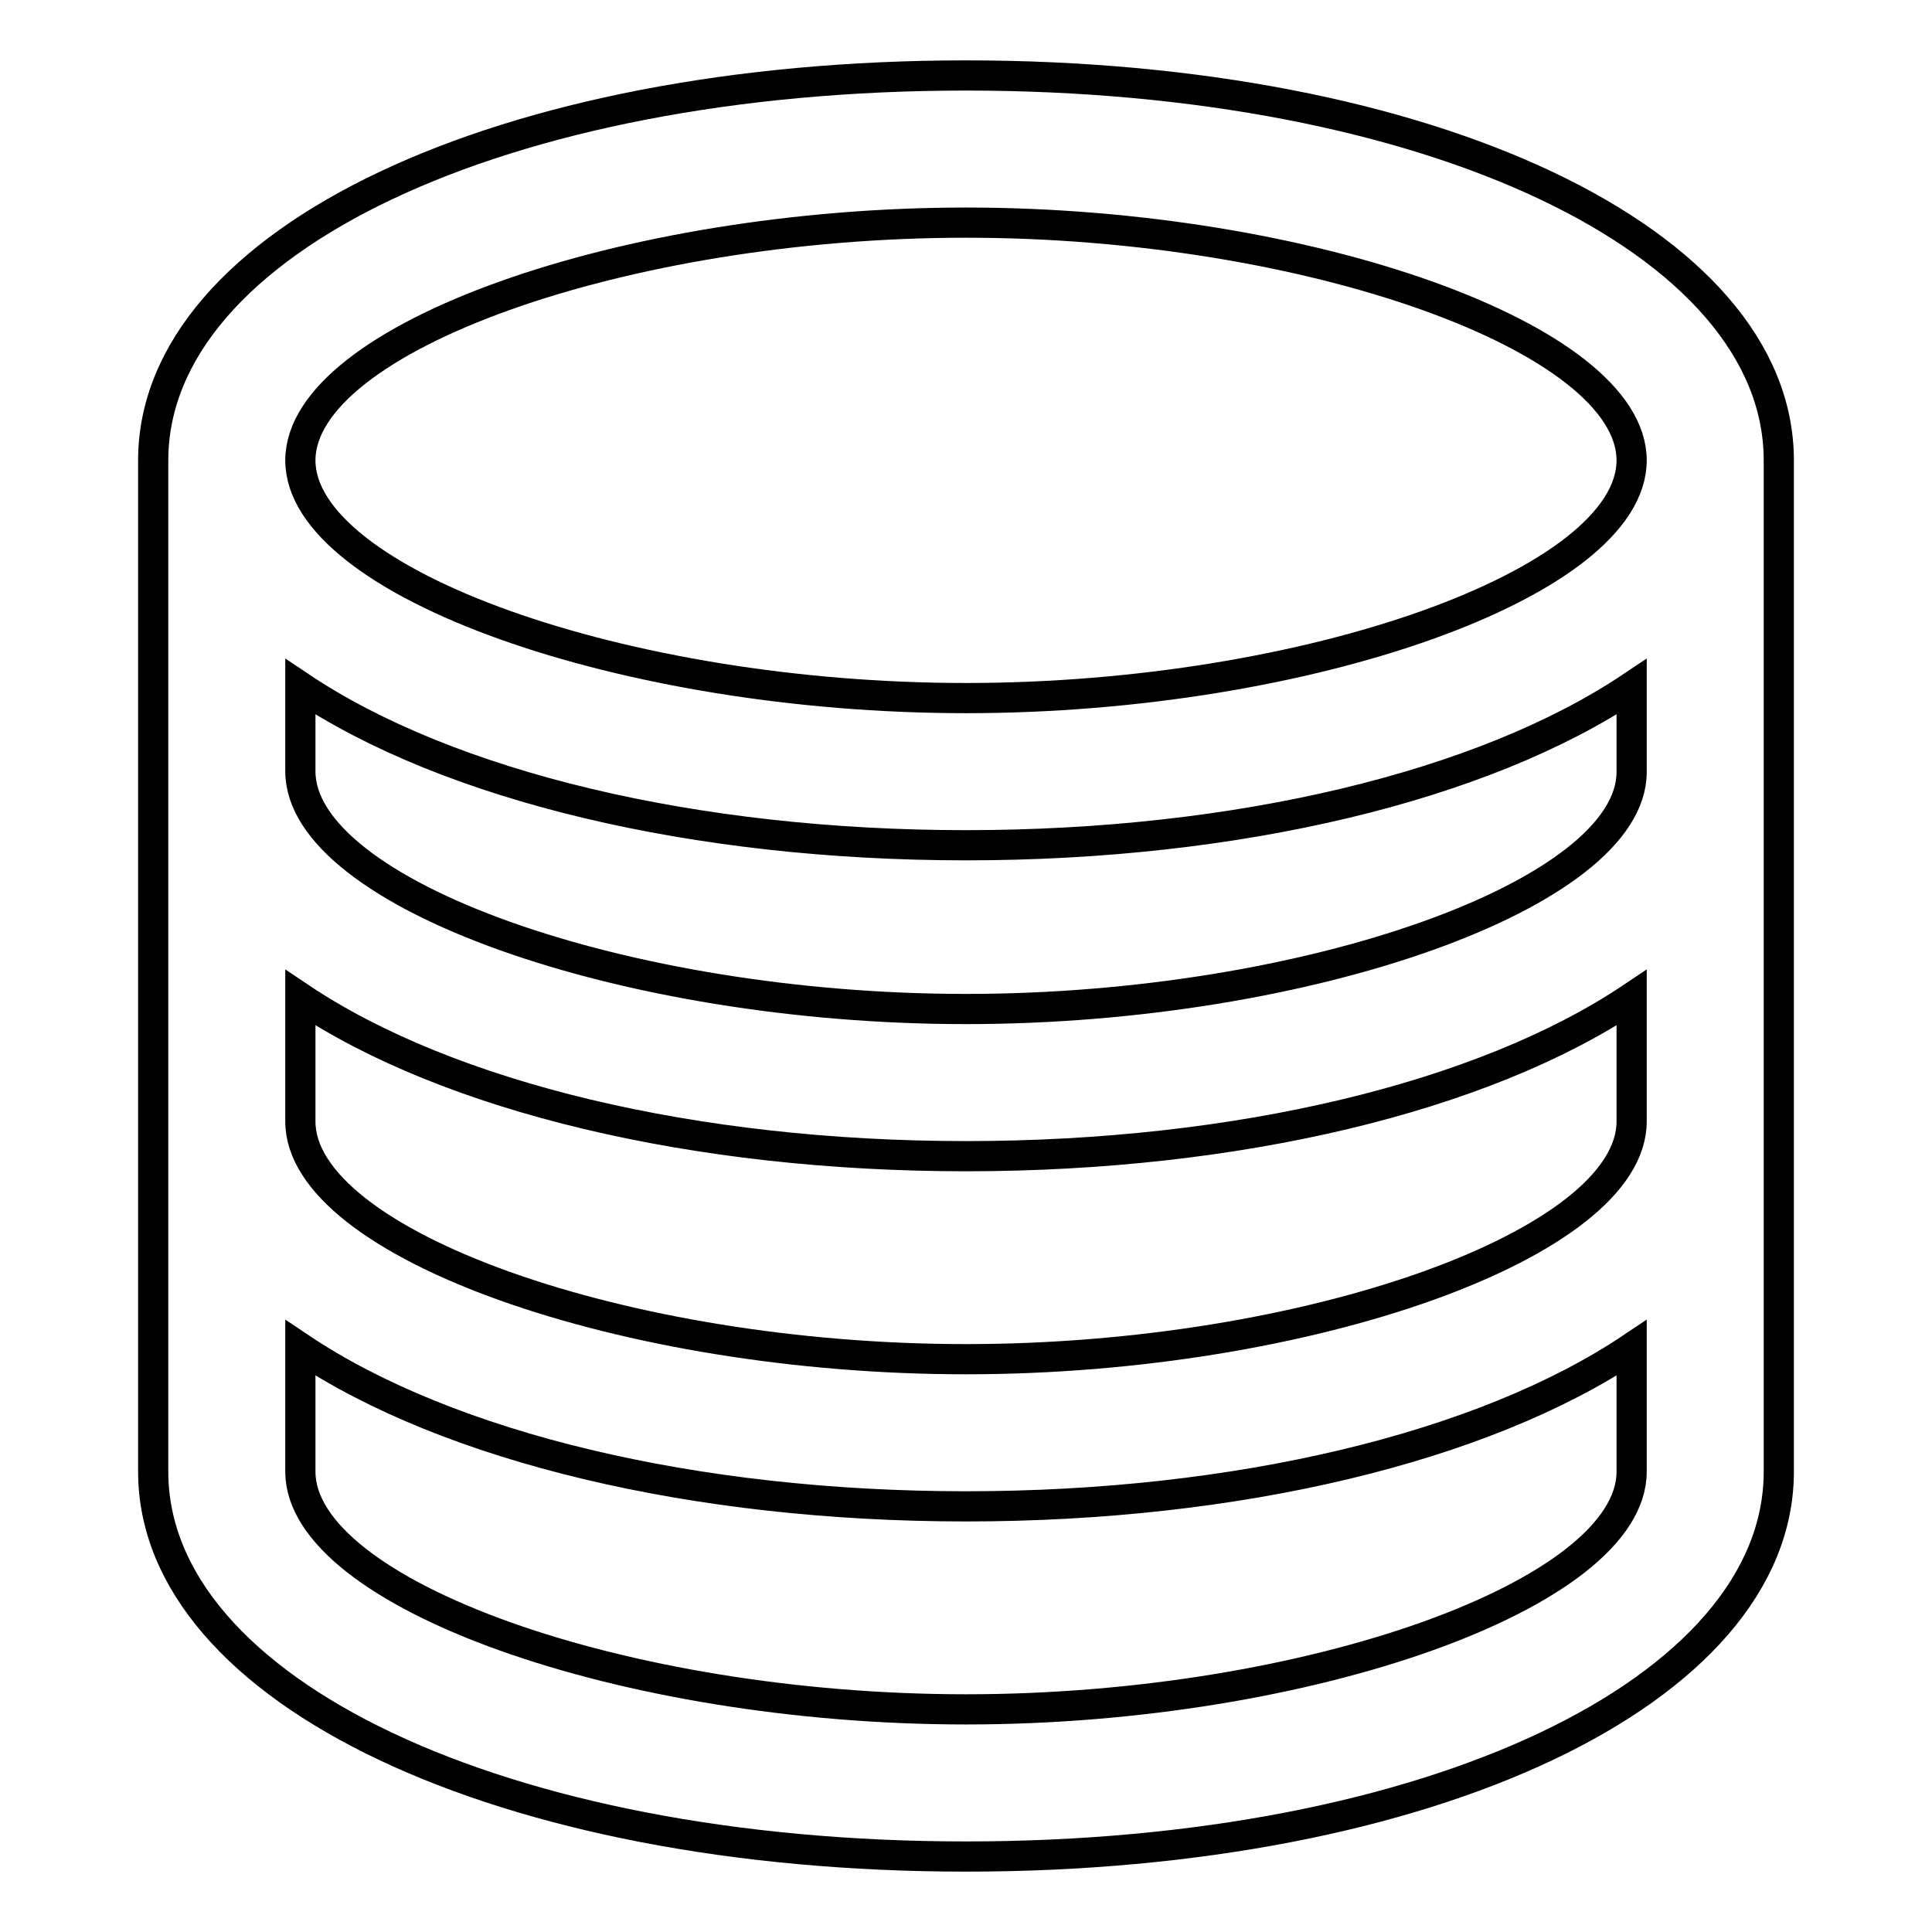 <?xml version="1.0" encoding="utf-8"?>
<!-- Svg Vector Icons : http://www.onlinewebfonts.com/icon -->
<!DOCTYPE svg PUBLIC "-//W3C//DTD SVG 1.1//EN" "http://www.w3.org/Graphics/SVG/1.1/DTD/svg11.dtd">
<svg version="1.1" xmlns="http://www.w3.org/2000/svg" xmlns:xlink="http://www.w3.org/1999/xlink" x="0px" y="0px" viewBox="0 0 256 256" enable-background="new 0 0 256 256" xml:space="preserve">
<g> <path stroke-width="4" fill-opacity="0" stroke="#000000"  d="M128,10C66.6,10,20.3,31.9,20.3,61v134c0,29.1,46.3,51,107.7,51s107.7-21.9,107.7-51V61 C235.7,31.9,189.4,10,128,10z M128,133.7c-45.3,0-88.2-15.3-88.2-31.5V91c19.7,13.2,52.3,21,88.2,21c35.9,0,68.5-7.8,88.2-21v11.3 C216.2,118.4,173.3,133.7,128,133.7z M128,180.1c-45.3,0-88.2-15.3-88.2-31.5v-16.4c19.7,13.2,52.3,21,88.2,21 c35.9,0,68.5-7.8,88.2-21v16.4C216.2,164.8,173.3,180.1,128,180.1z M39.8,178.6c19.7,13.2,52.3,21,88.2,21c35.9,0,68.5-7.8,88.2-21 V195c0,16.2-42.9,31.5-88.2,31.5S39.8,211.2,39.8,195V178.6z M128,92.5c-45.3,0-88.2-15.3-88.2-31.5S82.7,29.5,128,29.5 s88.2,15.3,88.2,31.5S173.3,92.5,128,92.5z"/></g>
</svg>